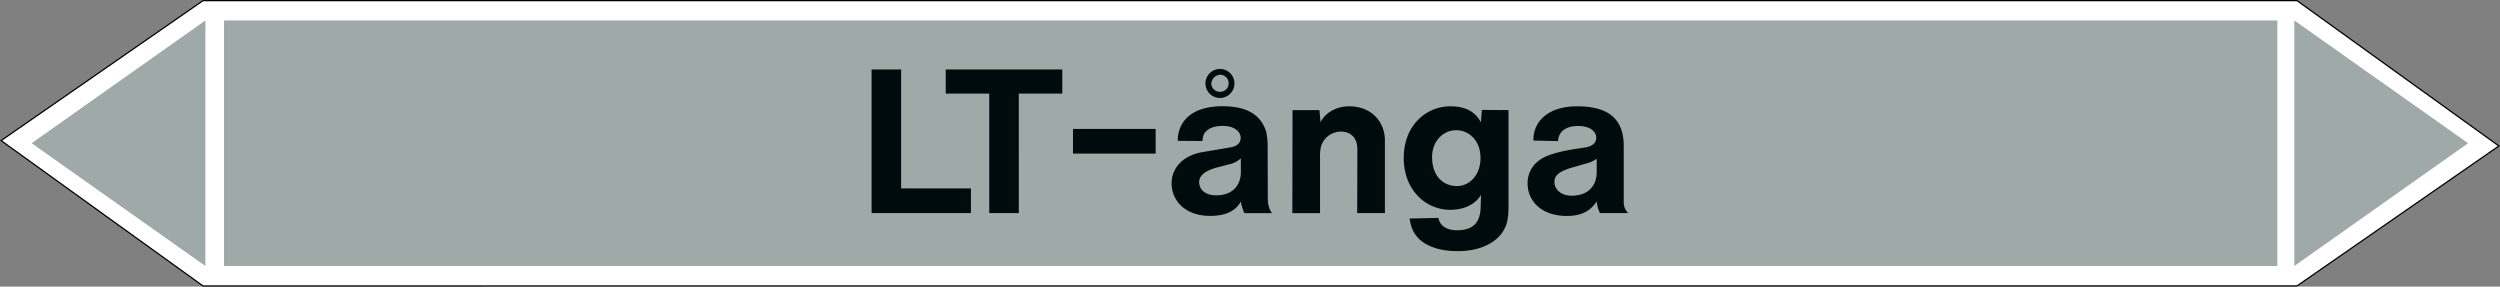 <svg xmlns="http://www.w3.org/2000/svg" viewBox="0 0 992.95 113.82"><rect x="0" y="0" width="992.95" height="113.82" fill="#808080" stroke="none"/><defs><style>.a{fill:#fff;stroke:#000;stroke-miterlimit:10;stroke-width:0.5px;}.a,.c,.d{fill-rule:evenodd;}.b,.c{fill:#9fa9a7;}.d{fill:#000b0d;}</style></defs><title>VA003_C</title><polygon class="a" points="80.62 113.57 0.43 55.84 80.62 0.26 912.32 0.25 992.51 57.98 912.32 113.56 80.62 113.57"/><rect class="b" x="88.99" y="8.12" width="815.53" height="97.53"/><polygon class="c" points="911.26 8.12 980.28 56.88 911.26 105.65 911.26 8.12"/><polygon class="c" points="81.58 8.12 12.56 56.88 81.58 105.65 81.58 8.12"/><path class="d" d="M346.18,84.63h39.45V74.84H357.91V27.6H346.18Zm46.73,0h11.73V37.18h17.28V27.6H375.63v9.58h17.28ZM426.17,61H459V51.22H426.17Zm58.54-24.55a3.34,3.34,0,0,1-3.6-3.31,3.78,3.78,0,0,1,3.45-3.46A3.4,3.4,0,0,1,488,33.15,3.34,3.34,0,0,1,484.71,36.46Zm.07,2.45a5.76,5.76,0,1,0-6-5.76A5.78,5.78,0,0,0,484.78,38.91Zm8.06,24v6.05c-.29,5.19-3.74,8.64-9.79,8.64-4.61,0-6.77-2.59-6.77-5.18,0-1.8.94-4.32,7.49-6l4.75-1.22A9.94,9.94,0,0,0,492.84,62.88Zm0,17.14a15.83,15.83,0,0,0,1.44,4.61h11c-.58-.58-1.73-2.45-1.73-5.76l-.07-21a26.3,26.3,0,0,0-.58-5.55c-1.73-5.61-6.26-10.15-17.28-10.15-12.81,0-17.85,6.48-17.85,13.75l9.79.07c.29-2.73.79-3.16,1.73-4.1S482.4,50,485.64,50c5.19,0,7.13,2.73,7.13,4.68s-1.15,3.38-4.18,3.88l-11.16,1.88c-8.28,1.51-12.09,6.91-12.09,12.31,0,7,5.4,13,15.33,13C487.59,85.78,491.26,83.12,492.84,80Zm20.45,4.61h11V61.73c0-3.24.72-4.75,1.58-6a8.28,8.28,0,0,1,6.7-3.46c3.81,0,6.55,2.38,6.55,7l-.07,25.35h11V55.76c0-7.64-5.61-13.54-14.11-13.54-5.9,0-9.94,3.17-11.45,6.34l-.43-4.83H513.36ZM578.67,73.9c-5.4,0-9.87-3.89-9.87-11.52,0-6.55,4.61-10.66,9.51-10.66,5.18,0,9.72,4.11,9.72,11C588,69.87,583.42,73.9,578.67,73.9Zm-18.8,12.89c.58,4,1.73,6.12,4,8.35,2.59,2.3,7.2,4.61,15.12,4.61,8.85,0,14.47-3.24,17.28-6.84,1.8-2.52,2.88-4.68,2.88-11V43.73l-10.59-.07-.36,4.9c-.79-1.16-3-6.34-12.09-6.34-9.94,0-18.58,7.85-18.58,20.52S566.21,83.33,576,83.33c6.55,0,10.59-3,12.24-6l-.14,4.32c0,6.92-3.1,9.8-9.43,9.8-4.68,0-7-2.38-7.35-4.9ZM634.18,63.1v5.18c0,5.76-3.67,9.44-9.87,9.44-4.6,0-6.91-2.74-6.91-5.33,0-2,.65-4.11,7.56-6L629.79,65A14.13,14.13,0,0,0,634.18,63.1Zm0,16.92a13.61,13.61,0,0,0,1.29,4.61h11.24a5.88,5.88,0,0,1-1.8-4.25V57.92c0-9.8-5.12-15.7-18.44-15.7-12.45,0-17.64,6.84-17.42,13.61l9.79.21c0-2.95,2.31-6,7.85-6S634,52.73,634,54.68c0,1.72-1.08,3.24-4,3.81l-6.34,1c-9,1.66-11.37,3.38-13.1,4.82a10.9,10.9,0,0,0-3.82,8.57c0,6.77,5.26,12.89,15.63,12.89C628.27,85.78,631.73,83.69,634.18,80Z"/></svg>